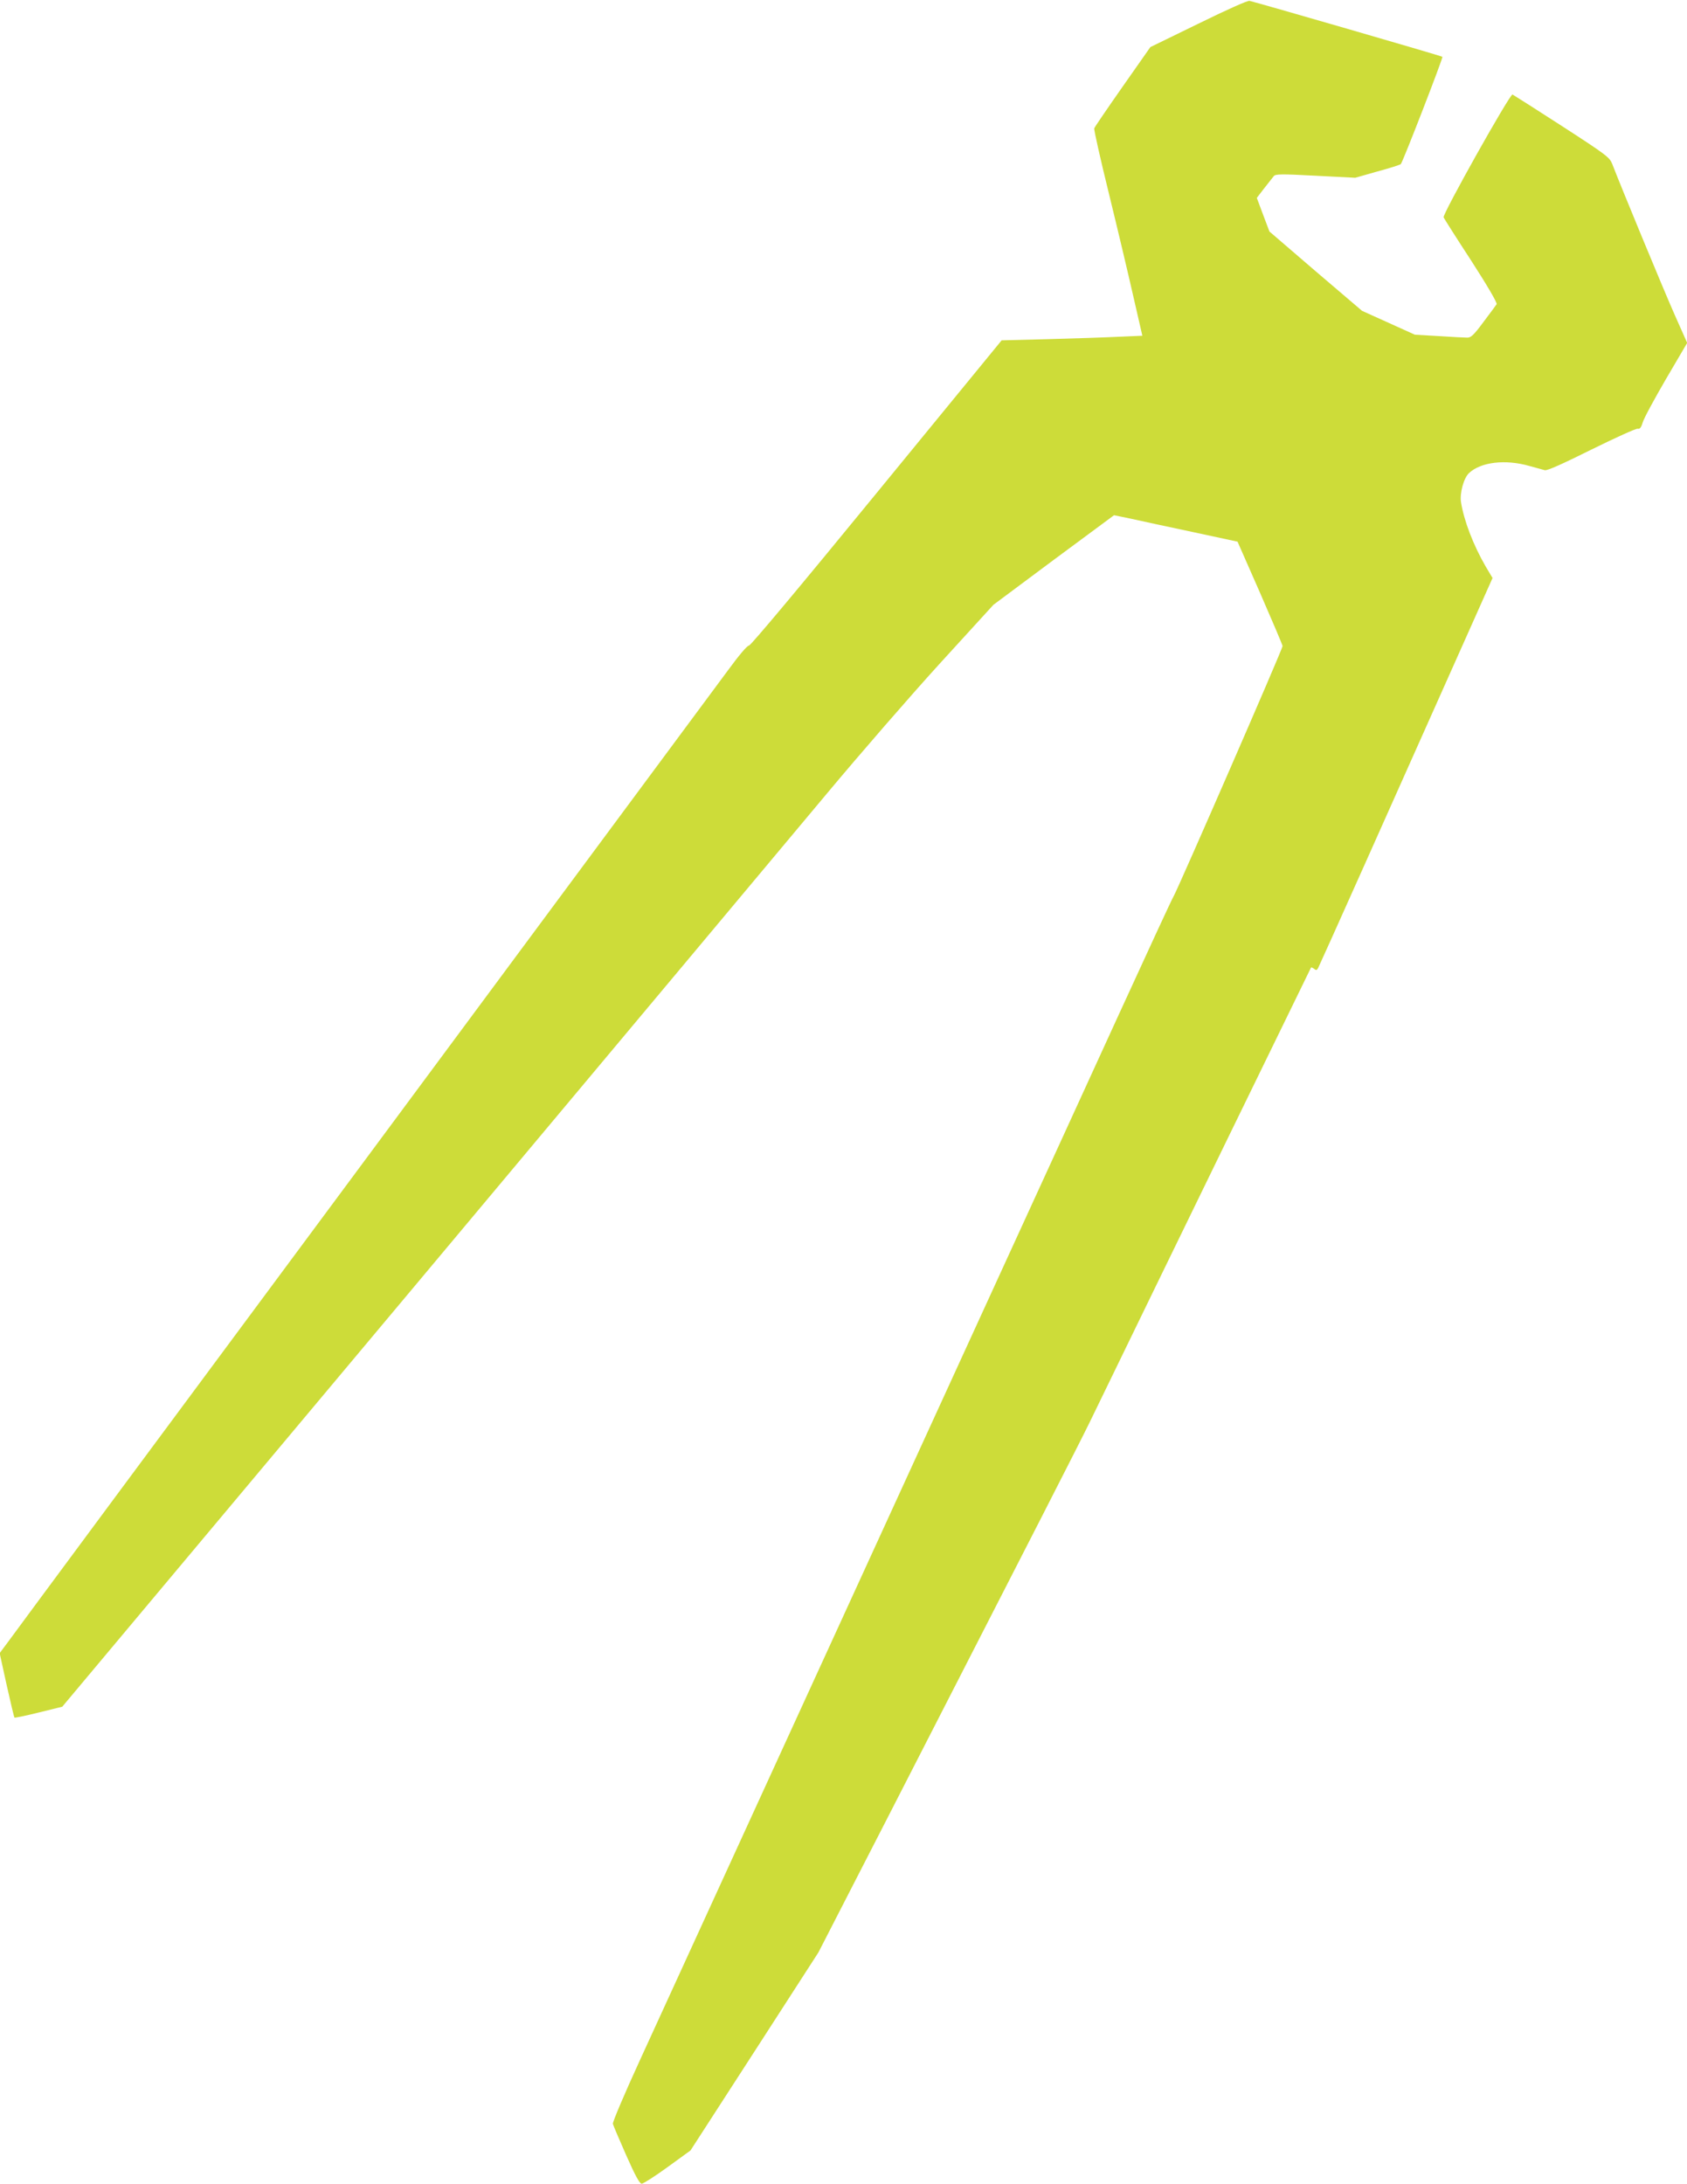 <?xml version="1.0" standalone="no"?>
<!DOCTYPE svg PUBLIC "-//W3C//DTD SVG 20010904//EN"
 "http://www.w3.org/TR/2001/REC-SVG-20010904/DTD/svg10.dtd">
<svg version="1.0" xmlns="http://www.w3.org/2000/svg"
 width="989pt" height="1280pt" viewBox="0 0 989 1280"
 preserveAspectRatio="xMidYMid meet">
<g transform="translate(0,1280) scale(0.1,-0.1)"
fill="#cddc39" stroke="none">
<path d="M7025 12661 l-281 -137 -162 -231 c-89 -127 -164 -237 -167 -245 -3
-7 36 -180 86 -383 50 -204 114 -474 143 -602 l53 -231 -141 -6 c-78 -4 -263
-10 -413 -14 l-271 -7 -733 -895 c-450 -550 -738 -894 -748 -894 -10 1 -59
-57 -127 -150 -62 -83 -1024 -1382 -2139 -2886 -1116 -1504 -2050 -2765 -2077
-2803 l-50 -67 41 -187 c23 -102 43 -188 46 -191 2 -2 66 11 142 30 l138 34
2073 2474 c1140 1361 2226 2659 2415 2885 188 225 483 565 656 755 l315 345
353 263 354 262 97 -20 c53 -12 216 -47 362 -78 l265 -57 132 -300 c72 -165
132 -306 132 -312 1 -15 -610 -1416 -638 -1465 -11 -18 -154 -328 -319 -688
-165 -360 -484 -1058 -710 -1550 -417 -910 -1807 -3945 -2102 -4589 -89 -194
-160 -361 -157 -370 2 -9 37 -91 78 -184 54 -122 79 -167 91 -167 9 0 78 44
151 97 l135 98 375 580 375 581 395 769 c888 1732 1126 2197 1196 2340 480
989 1295 2661 1297 2664 2 2 10 -2 18 -8 12 -10 16 -9 24 6 9 16 437 973 873
1951 l149 334 -40 67 c-73 126 -128 270 -145 378 -8 53 16 141 47 170 69 65
213 82 353 42 39 -11 79 -22 91 -25 14 -4 103 36 274 121 140 69 261 124 271
122 12 -3 20 6 29 36 6 23 68 137 136 254 l125 213 -72 162 c-62 139 -316 753
-367 886 -16 40 -31 52 -295 223 -153 99 -284 182 -290 185 -15 5 -411 -701
-404 -720 3 -7 75 -121 162 -254 96 -149 153 -247 149 -255 -4 -6 -39 -54 -77
-104 -57 -77 -74 -93 -96 -92 -14 0 -89 4 -166 9 l-140 8 -155 70 -155 70
-272 232 -271 233 -37 98 -37 99 43 56 c24 30 49 62 56 71 10 13 39 14 245 3
l233 -12 130 37 c71 19 133 39 137 43 12 12 249 624 244 629 -4 5 -1089 319
-1131 328 -12 2 -131 -51 -300 -134z"/>
</g>
</svg>
